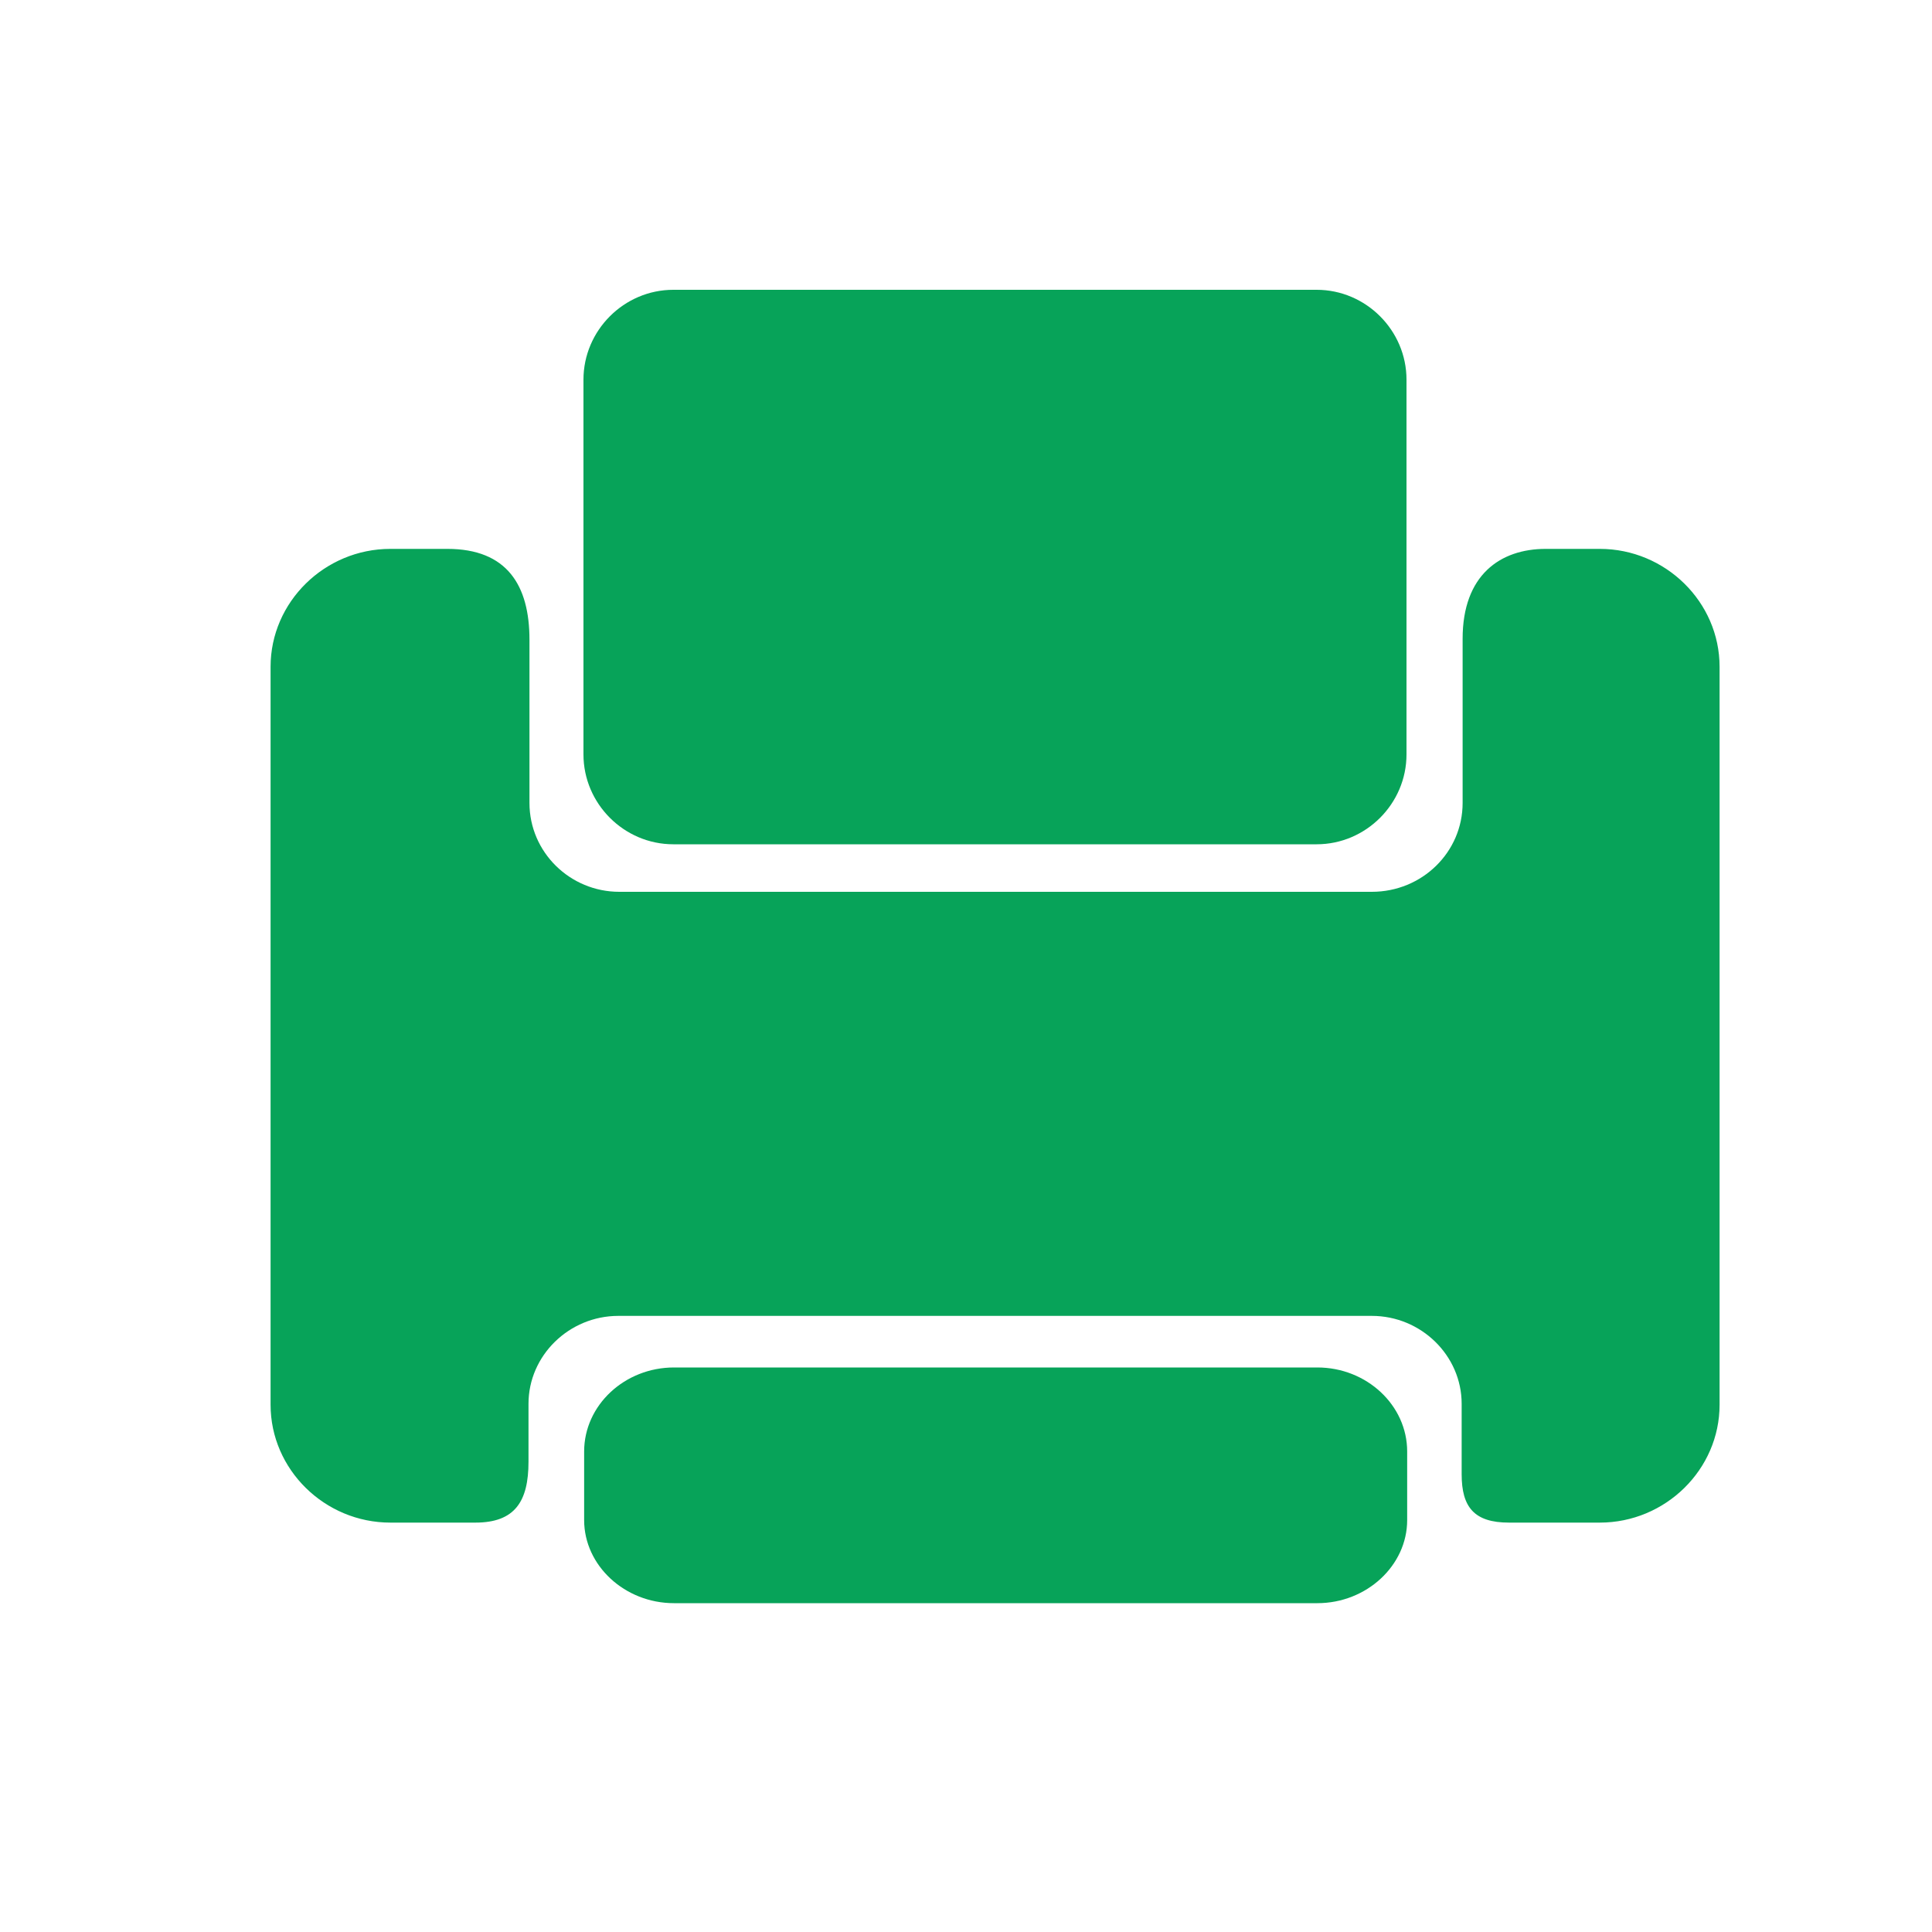 <svg xmlns="http://www.w3.org/2000/svg" xmlns:xlink="http://www.w3.org/1999/xlink" width="20" height="20" viewBox="0 0 20 20" fill="none"><g opacity="1"  transform="translate(0 0)  rotate(0)"><mask id="bg-mask-0" fill="white"><use xlink:href="#path_0"></use></mask><g mask="url(#bg-mask-0)" ><path id="分组 1" fill-rule="evenodd" style="fill:#07A359" opacity="1" d="M14.56,3.93v3.88c0,0.51 -0.42,0.93 -0.93,0.93h-6.66c-0.51,0 -0.93,-0.42 -0.93,-0.93v-3.88c0,-0.51 0.42,-0.93 0.93,-0.93h6.66c0.51,0 0.93,0.42 0.93,0.93zM4.041,5.682h0.59c0.62,0 0.85,0.38 0.85,0.94v1.69c0,0.51 0.42,0.92 0.93,0.92h7.79c0.52,0 0.94,-0.41 0.94,-0.92v-1.7c0,-0.66 0.39,-0.93 0.86,-0.93h0.56c0.68,0 1.24,0.55 1.24,1.22v7.64c0,0.67 -0.56,1.22 -1.24,1.22h-0.94c-0.36,0 -0.49,-0.16 -0.49,-0.5v-0.73c0,-0.5 -0.42,-0.91 -0.93,-0.91h-7.8c-0.51,0 -0.93,0.41 -0.93,0.91v0.6c0,0.41 -0.14,0.63 -0.55,0.63h-0.88c-0.68,0 -1.24,-0.55 -1.24,-1.22v-7.64c0,-0.67 0.56,-1.22 1.24,-1.22zM6.047,15.736v-0.71c0,-0.48 0.42,-0.87 0.93,-0.87h6.66c0.51,0 0.93,0.39 0.93,0.87v0.71c0,0.47 -0.42,0.86 -0.93,0.86h-6.66c-0.51,0 -0.93,-0.39 -0.93,-0.86z"></path></g></g><defs><rect id="path_0" x="0" y="0" width="20" height="20" /></defs></svg>
